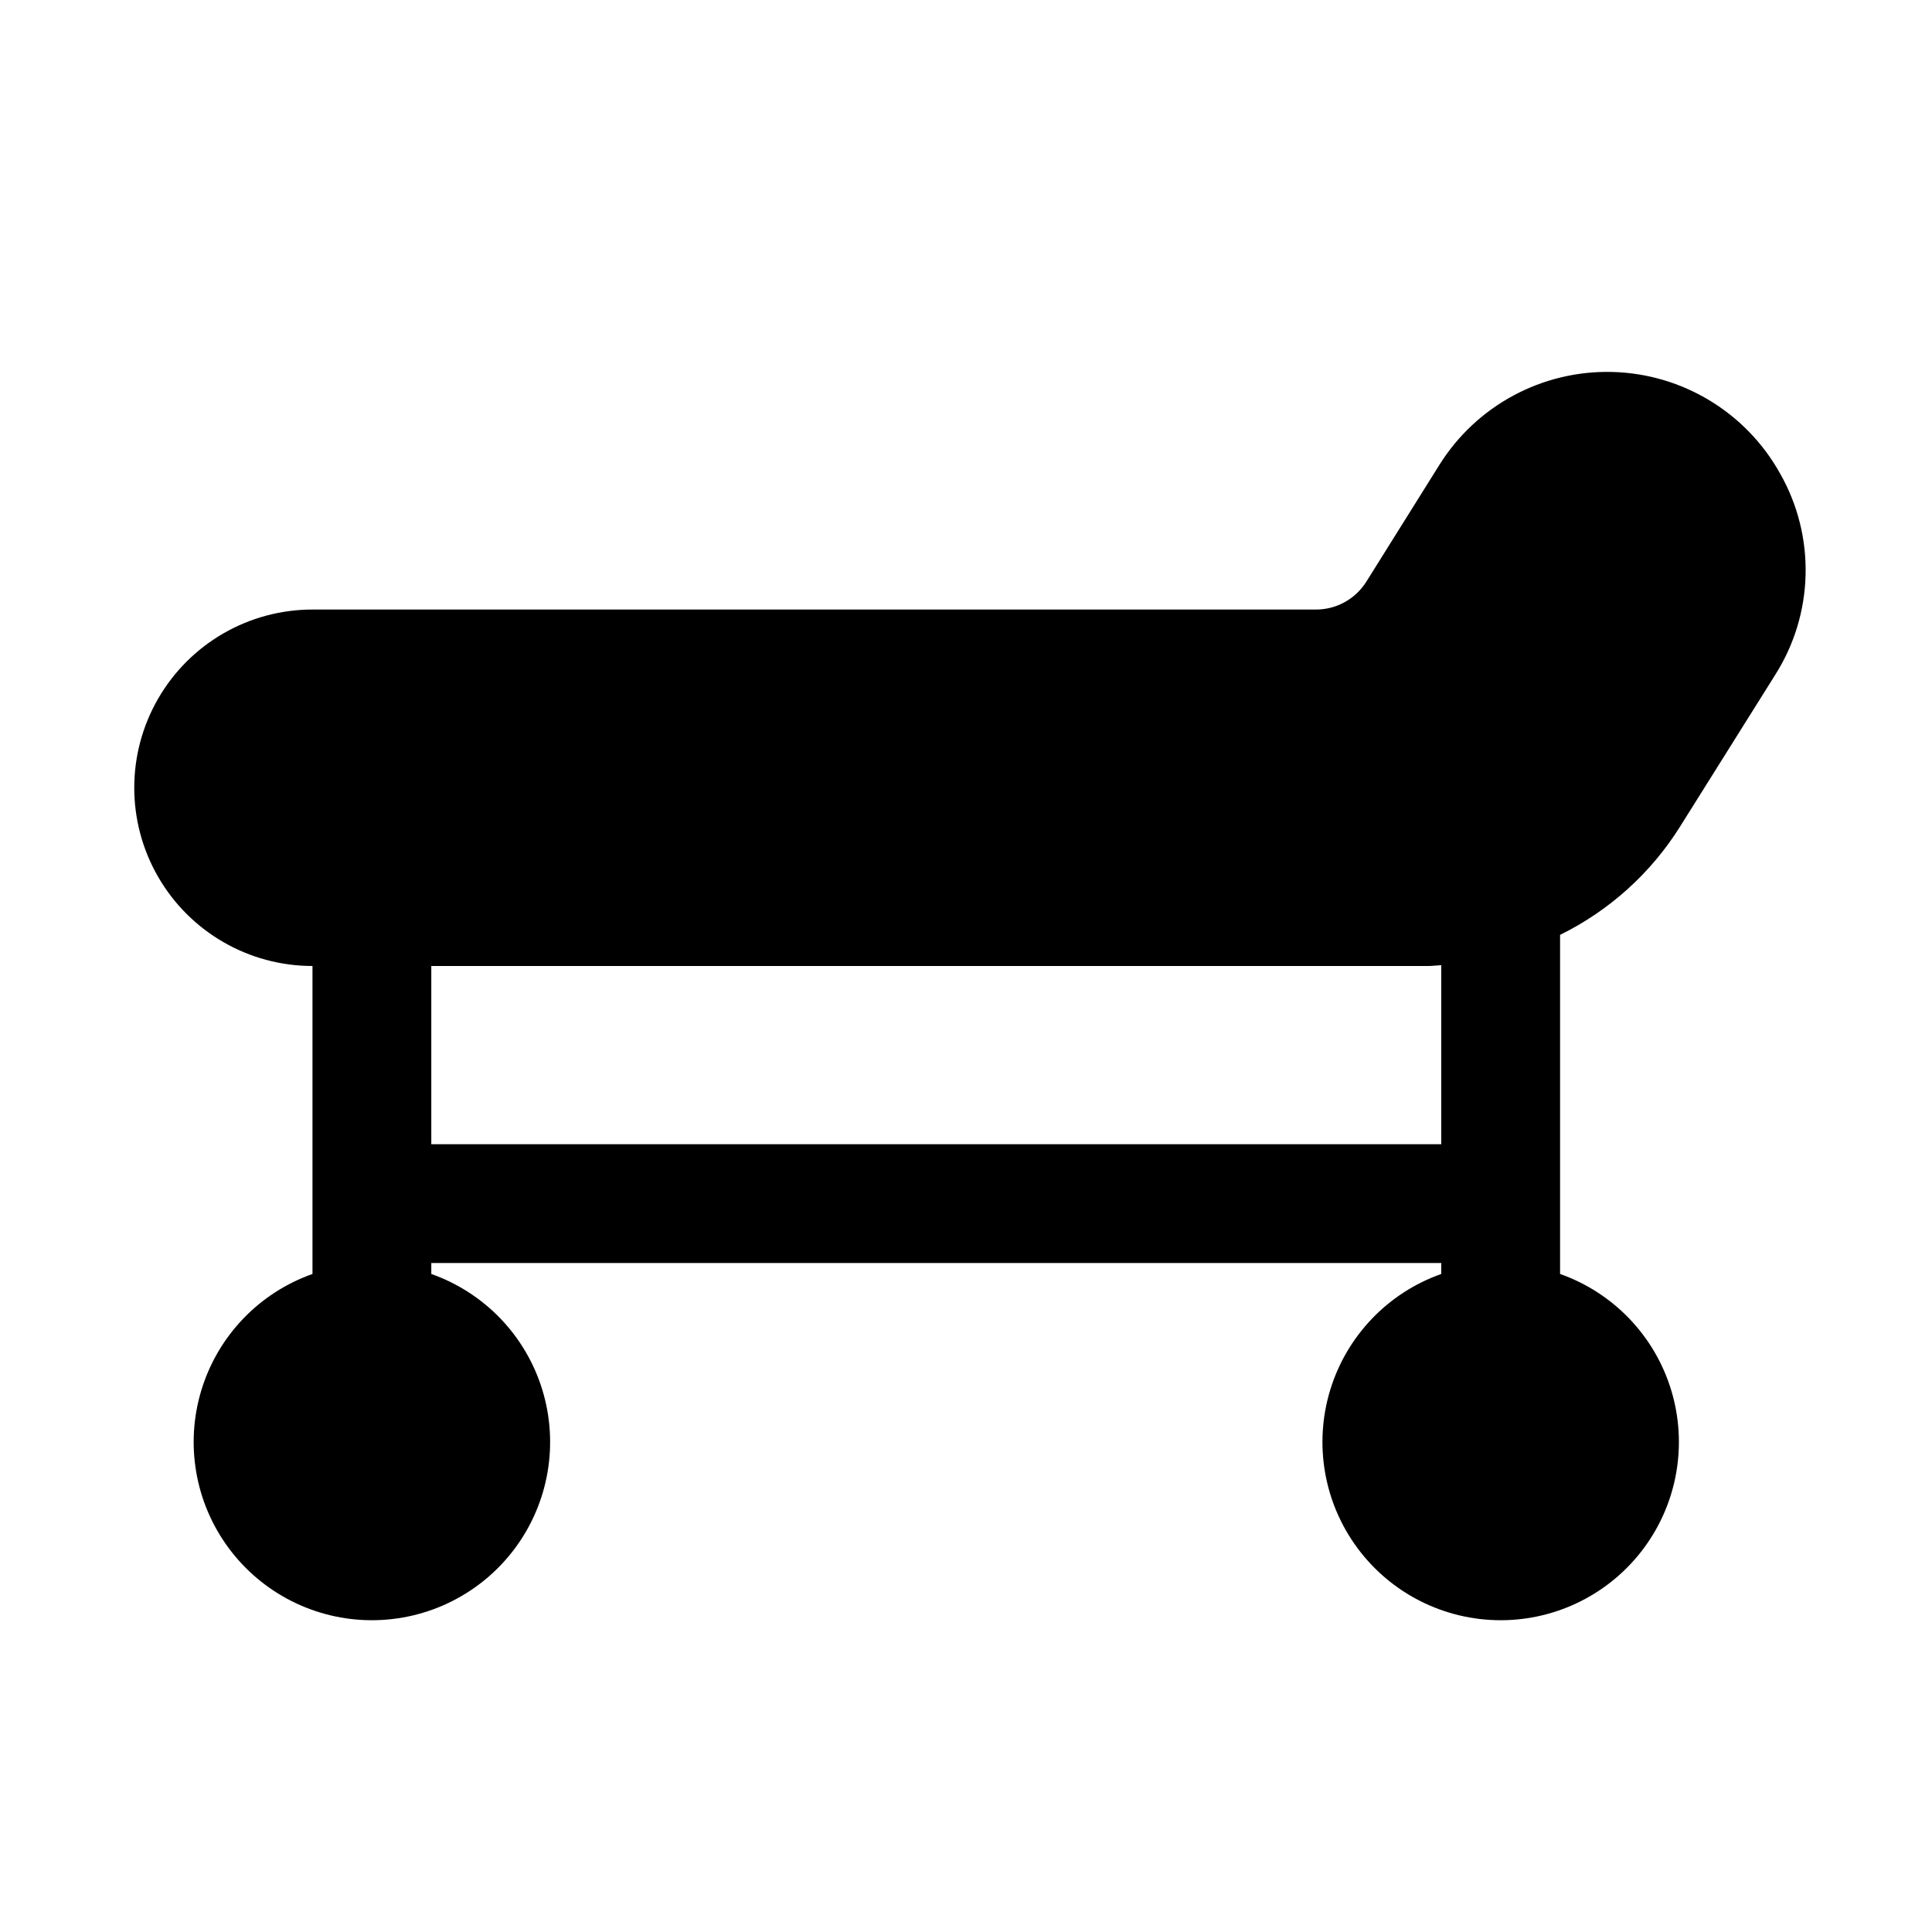 <?xml version="1.0" encoding="UTF-8"?>
<!-- Uploaded to: SVG Repo, www.svgrepo.com, Generator: SVG Repo Mixer Tools -->
<svg fill="#000000" width="800px" height="800px" version="1.1" viewBox="144 144 512 512" xmlns="http://www.w3.org/2000/svg">
 <path d="m615.8 269.59c-9-16.25-25.926-26.527-44.496-27.016-18.57-0.488-36.016 8.883-45.859 24.641l-19.332 30.902c-2.875 4.609-7.918 7.414-13.352 7.418h-265.95c-16.871 0-32.465 9-40.902 23.613-8.438 14.617-8.438 32.621 0 47.234 8.438 14.613 24.031 23.617 40.902 23.617v81.617c-14.117 4.992-25.035 16.383-29.418 30.703-4.383 14.324-1.715 29.875 7.191 41.914 8.906 12.043 22.996 19.145 37.973 19.145 14.977 0 29.066-7.102 37.973-19.145 8.906-12.039 11.574-27.59 7.191-41.914-4.383-14.32-15.301-25.711-29.422-30.703v-2.898h267.65v2.898c-14.117 4.992-25.035 16.383-29.418 30.703-4.383 14.324-1.715 29.875 7.191 41.914 8.906 12.043 22.996 19.145 37.973 19.145 14.977 0 29.066-7.102 37.973-19.145 8.906-12.039 11.574-27.59 7.191-41.914-4.383-14.32-15.301-25.711-29.422-30.703v-89.867c13.082-6.434 24.109-16.391 31.836-28.75l25.191-40.18c5.023-7.918 7.801-17.055 8.035-26.43 0.238-9.375-2.078-18.637-6.699-26.801zm-89.852 177.64h-267.65v-47.23h264.23c1.148 0 2.266-0.172 3.418-0.219z"/>
</svg>